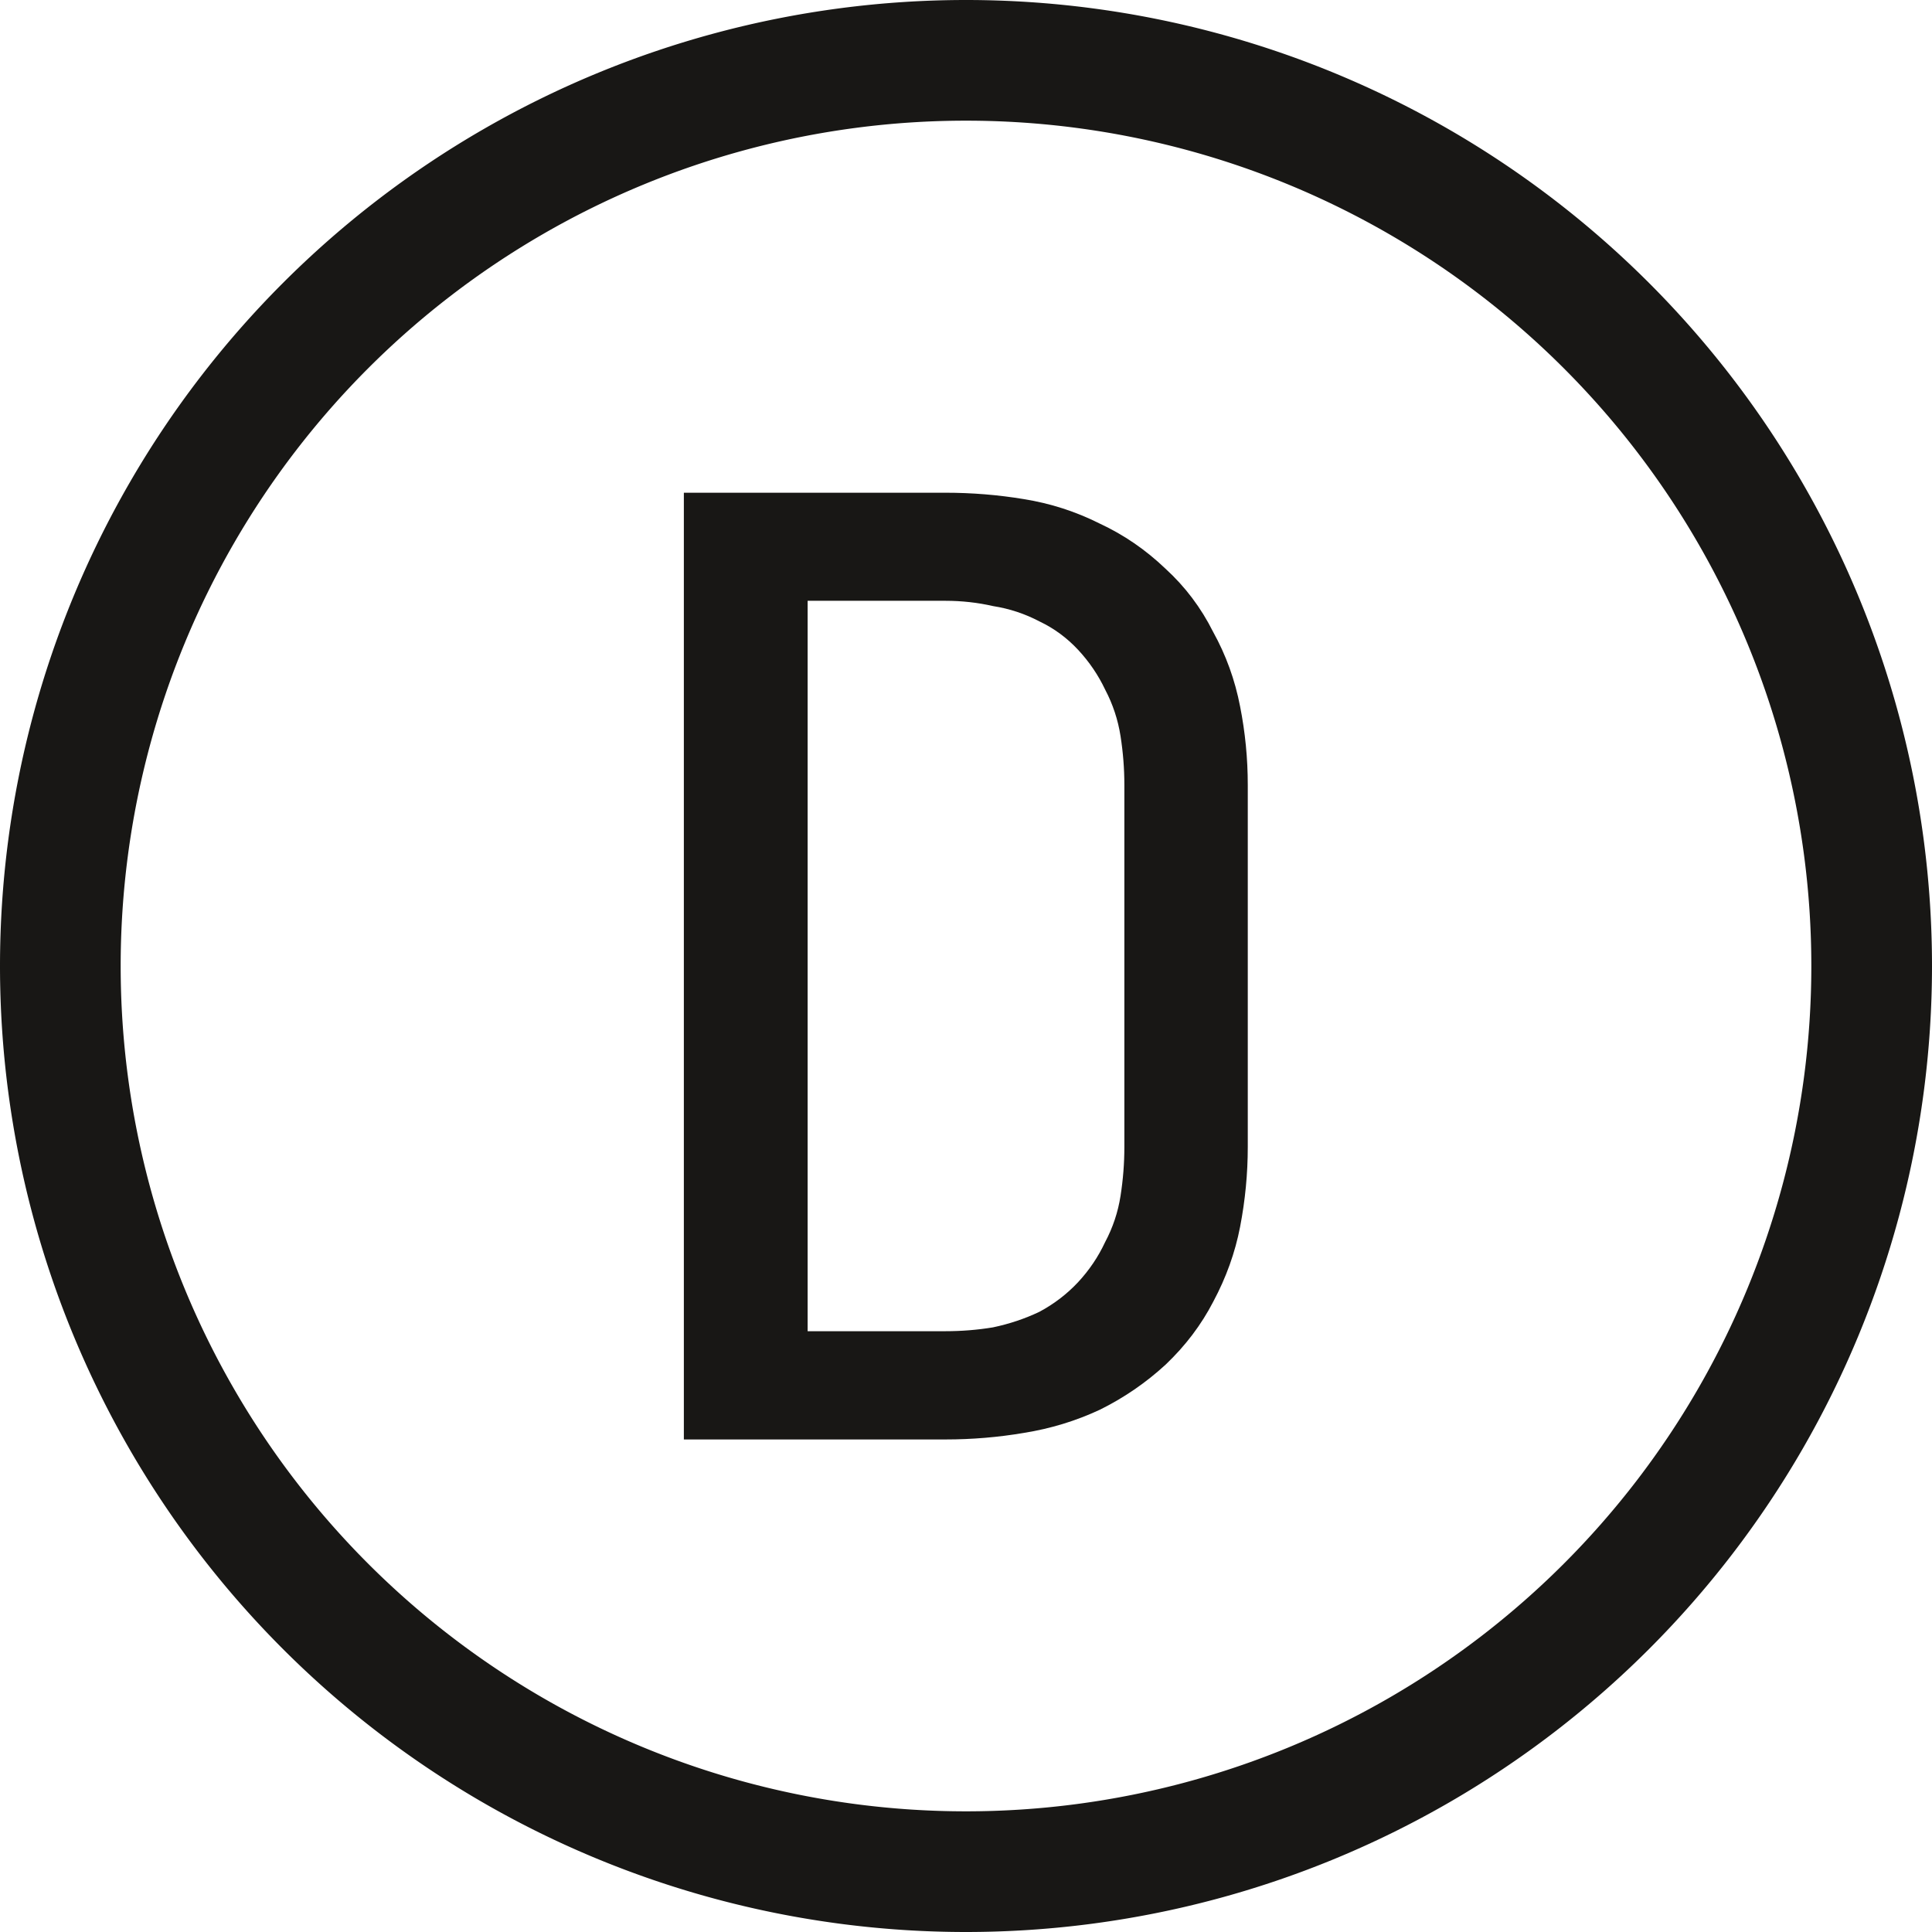 <?xml version="1.0" encoding="UTF-8" standalone="no"?>
<!-- Created with Inkscape (http://www.inkscape.org/) -->

<svg
   width="40"
   height="40"
   viewBox="0 0 10.583 10.583"
   version="1.1"
   id="svg5"
   inkscape:version="1.2.2 (b0a8486541, 2022-12-01)"
   sodipodi:docname="favicon_transparent.svg"
   inkscape:export-filename="cc.png"
   inkscape:export-xdpi="96"
   inkscape:export-ydpi="96"
   xmlns:inkscape="http://www.inkscape.org/namespaces/inkscape"
   xmlns:sodipodi="http://sodipodi.sourceforge.net/DTD/sodipodi-0.dtd"
   xmlns="http://www.w3.org/2000/svg"
   xmlns:svg="http://www.w3.org/2000/svg">
  <sodipodi:namedview
     id="namedview7"
     pagecolor="#505050"
     bordercolor="#eeeeee"
     borderopacity="1"
     inkscape:showpageshadow="0"
     inkscape:pageopacity="0"
     inkscape:pagecheckerboard="0"
     inkscape:deskcolor="#505050"
     inkscape:document-units="px"
     showgrid="false"
     inkscape:zoom="10.628544"
     inkscape:cx="12.419387"
     inkscape:cy="18.393865"
     inkscape:window-width="1362"
     inkscape:window-height="764"
     inkscape:window-x="0"
     inkscape:window-y="0"
     inkscape:window-maximized="1"
     inkscape:current-layer="layer1" />
  <defs
     id="defs2" />
  <g
     inkscape:label="Layer 1"
     inkscape:groupmode="layer"
     id="layer1">
    <path
       id="path140"
       style="fill:#181715;stroke-width:0.355;fill-opacity:1"
       d="M 5.292 0 A 5.292 5.292 0 0 0 0 5.292 A 5.292 5.292 0 0 0 5.292 10.583 A 5.292 5.292 0 0 0 10.583 5.292 A 5.292 5.292 0 0 0 5.292 0 z M 5.292 0.661 A 4.63 4.63 0 0 1 9.922 5.292 A 4.63 4.63 0 0 1 5.292 9.922 A 4.63 4.63 0 0 1 0.661 5.292 A 4.63 4.63 0 0 1 5.292 0.661 z " />
    <g
       aria-label="D"
       id="text441"
       style="font-weight:500;font-size:7.056px;font-family:'Iosevka Aile';-inkscape-font-specification:'Iosevka Aile, Medium';fill:#181715;stroke-width:0.355">
      <path
         d="M 3.746,7.885 V 2.699 h 1.432 q 0.219,0 0.43,0.035 0.219,0.035 0.416,0.134 0.198,0.092 0.36,0.247 0.162,0.148 0.261,0.346 0.106,0.191 0.148,0.409 0.042,0.212 0.042,0.43 v 1.983 q 0,0.219 -0.042,0.437 Q 6.752,6.932 6.646,7.13 6.548,7.32 6.385,7.475 6.223,7.624 6.025,7.722 5.828,7.814 5.609,7.849 5.397,7.885 5.179,7.885 Z m 1.432,-0.593 q 0.134,0 0.261,-0.021 0.134,-0.028 0.254,-0.085 0.12,-0.064 0.212,-0.162 0.092,-0.099 0.148,-0.219 0.064,-0.12 0.085,-0.254 0.021,-0.134 0.021,-0.268 V 4.3 q 0,-0.134 -0.021,-0.268 Q 6.117,3.898 6.054,3.778 5.997,3.658 5.906,3.56 5.814,3.461 5.694,3.404 5.574,3.341 5.44,3.32 5.313,3.291 5.179,3.291 H 4.424 v 4.001 z"
         id="path535" />
    </g>
  </g>
</svg>
